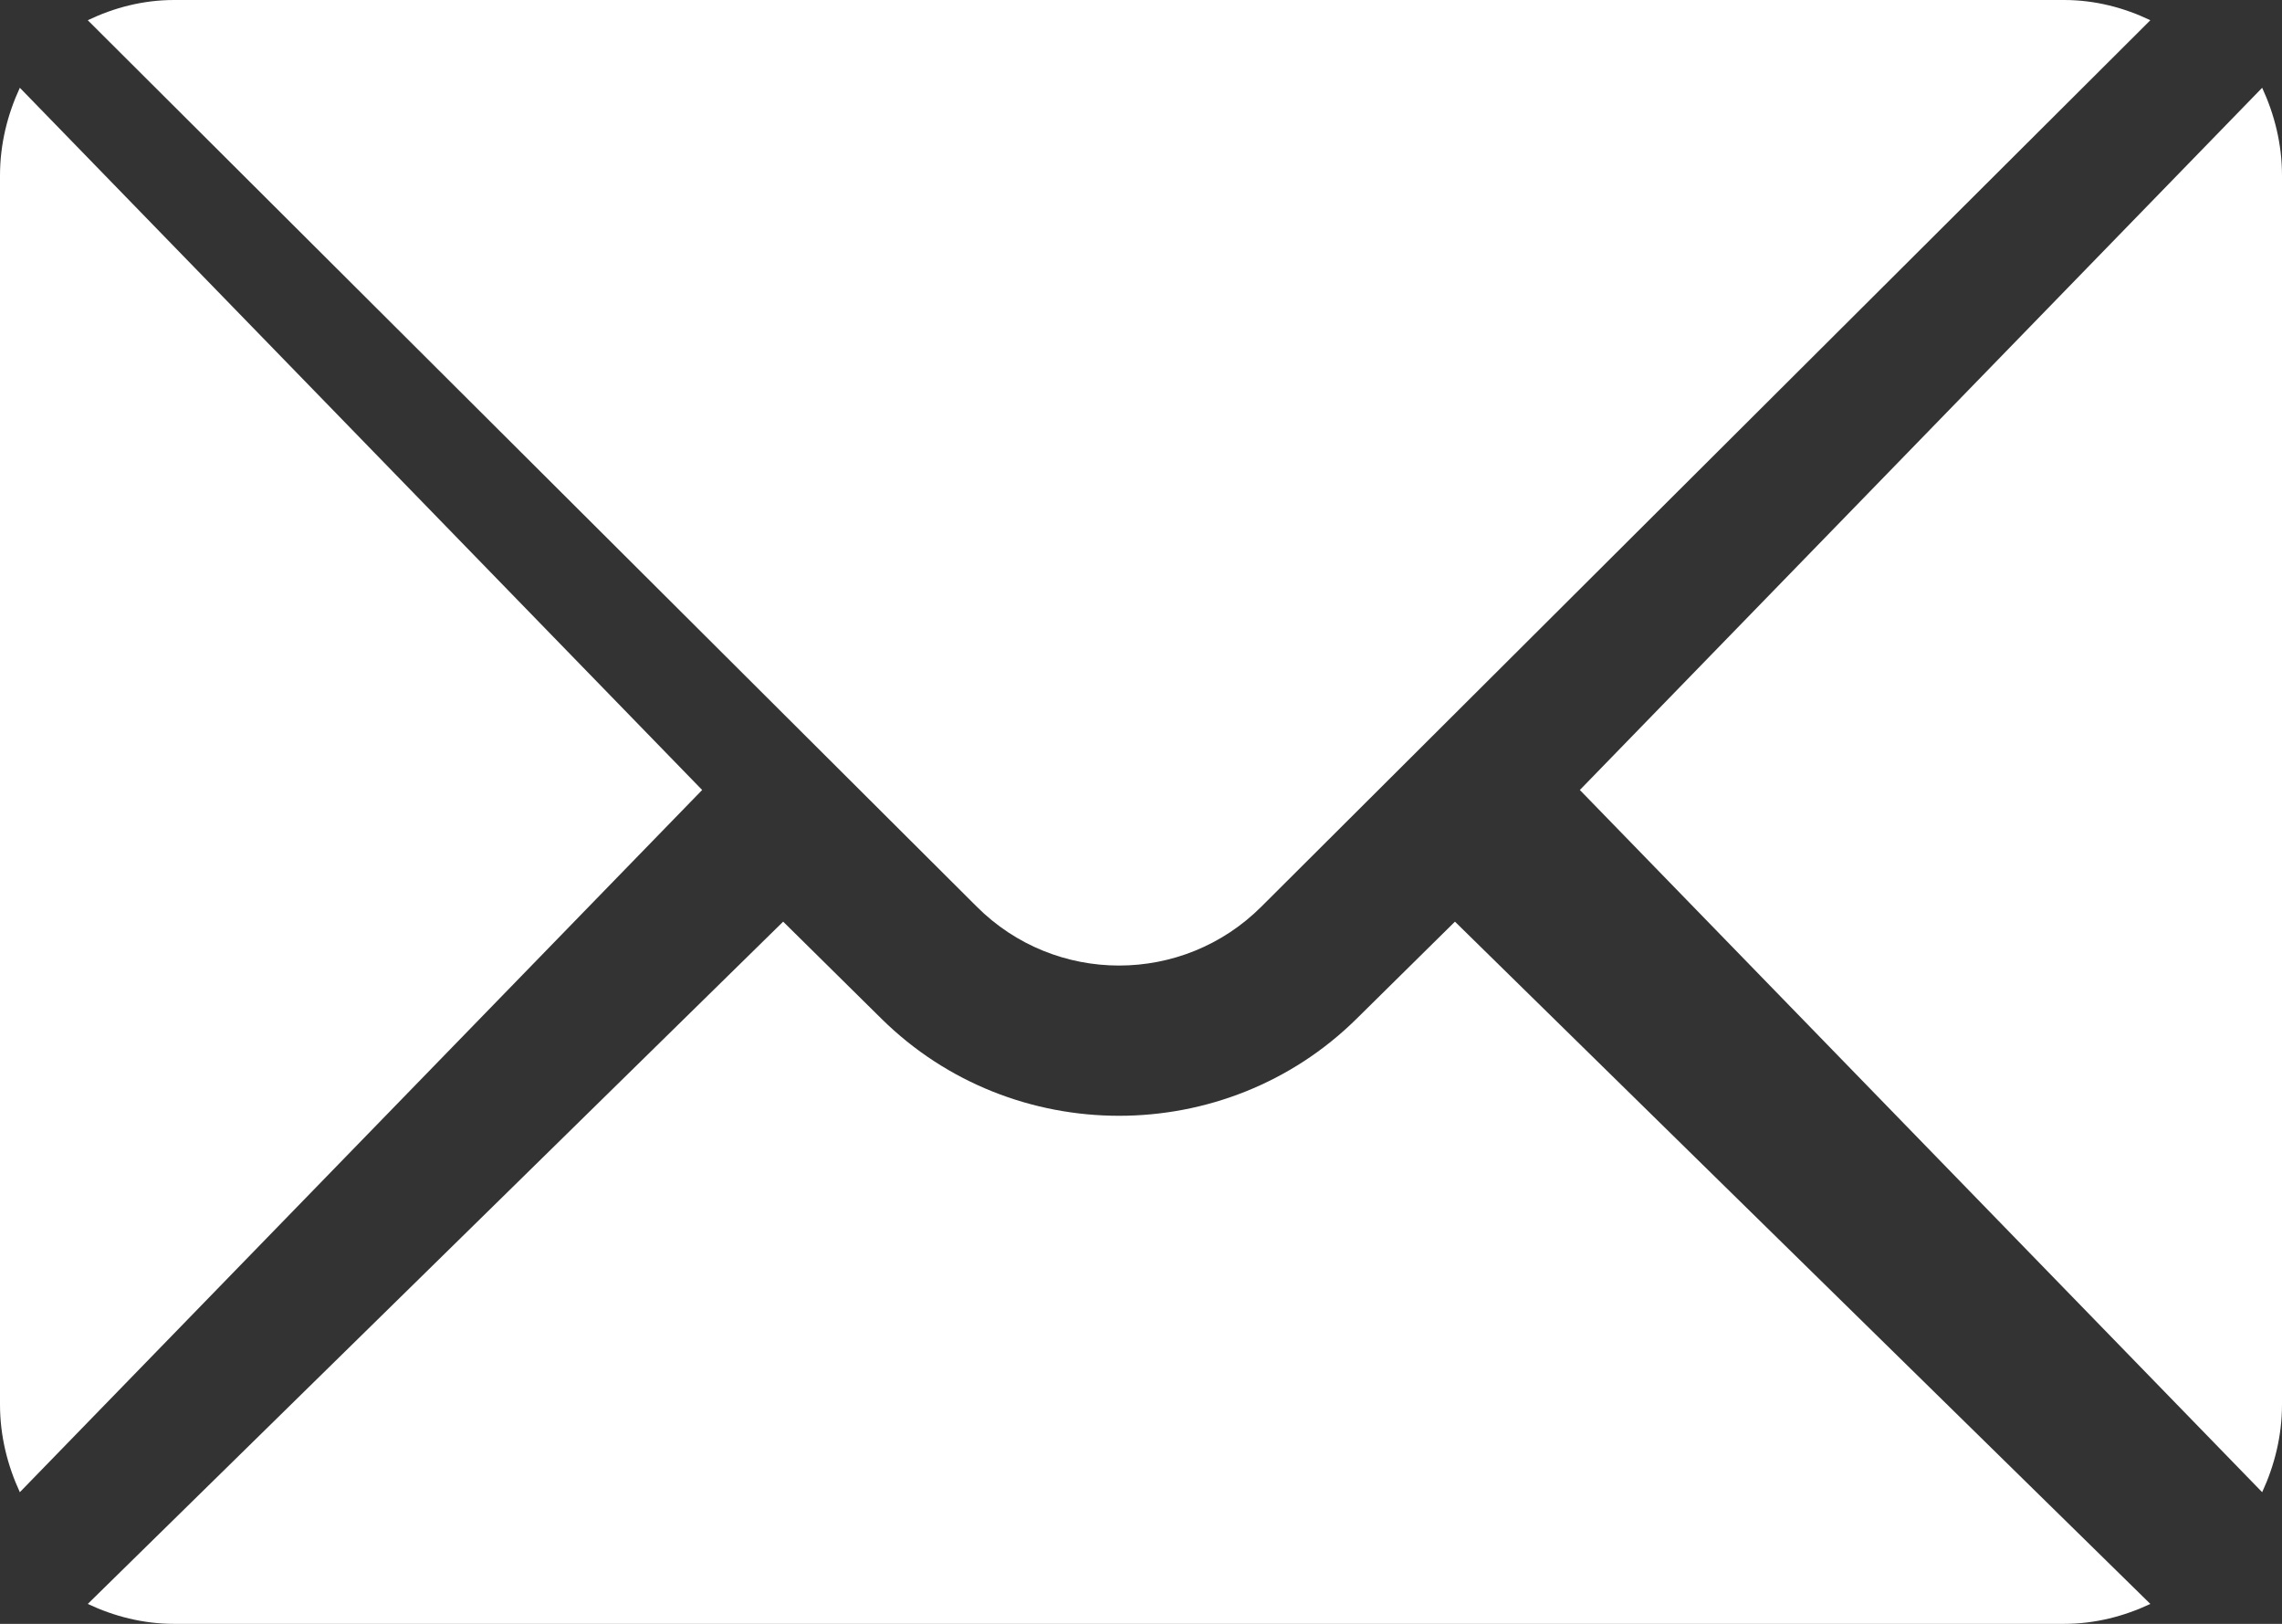 <?xml version="1.0" encoding="UTF-8"?>
<svg width="52px" height="37px" viewBox="0 0 52 37" version="1.1" xmlns="http://www.w3.org/2000/svg" xmlns:xlink="http://www.w3.org/1999/xlink">
    <rect x="0" y="0" width="52" height="37" fill="#333333" stroke="none"/>
    <title>mail (1)</title>
    <g id="Redesign" stroke="none" stroke-width="1" fill="none" fill-rule="evenodd">
        <g id="Kömmerling_1440px_Kontakt" transform="translate(-695, -1312)" fill="white" fill-rule="nonzero">
            <g id="mail-(1)" transform="translate(695, 1312)">
                <path d="M51.548,2 L36,18 L51.548,34 C51.829,33.392 52,32.719 52,32.001 L52,3.999 C52,3.281 51.829,2.608 51.548,2 Z" id="Path"></path>
                <path d="M47.033,0 L3.967,0 C3.261,0 2.599,0.174 2,0.461 L22.253,20.654 C24.044,22.449 26.956,22.449 28.747,20.654 L49,0.461 C48.401,0.174 47.739,0 47.033,0 Z" id="Path"></path>
                <path d="M0.452,2 C0.171,2.608 0,3.281 0,3.999 L0,32.001 C0,32.719 0.171,33.392 0.452,34 L16,18 L0.452,2 Z" id="Path"></path>
                <path d="M33.154,21 L30.911,23.214 C27.928,26.16 23.072,26.16 20.088,23.214 L17.846,21 L2,36.546 C2.599,36.828 3.261,37 3.967,37 L47.033,37 C47.739,37 48.401,36.828 49,36.546 L33.154,21 Z" id="Path"></path>
            </g>
        </g>
    </g>
</svg>